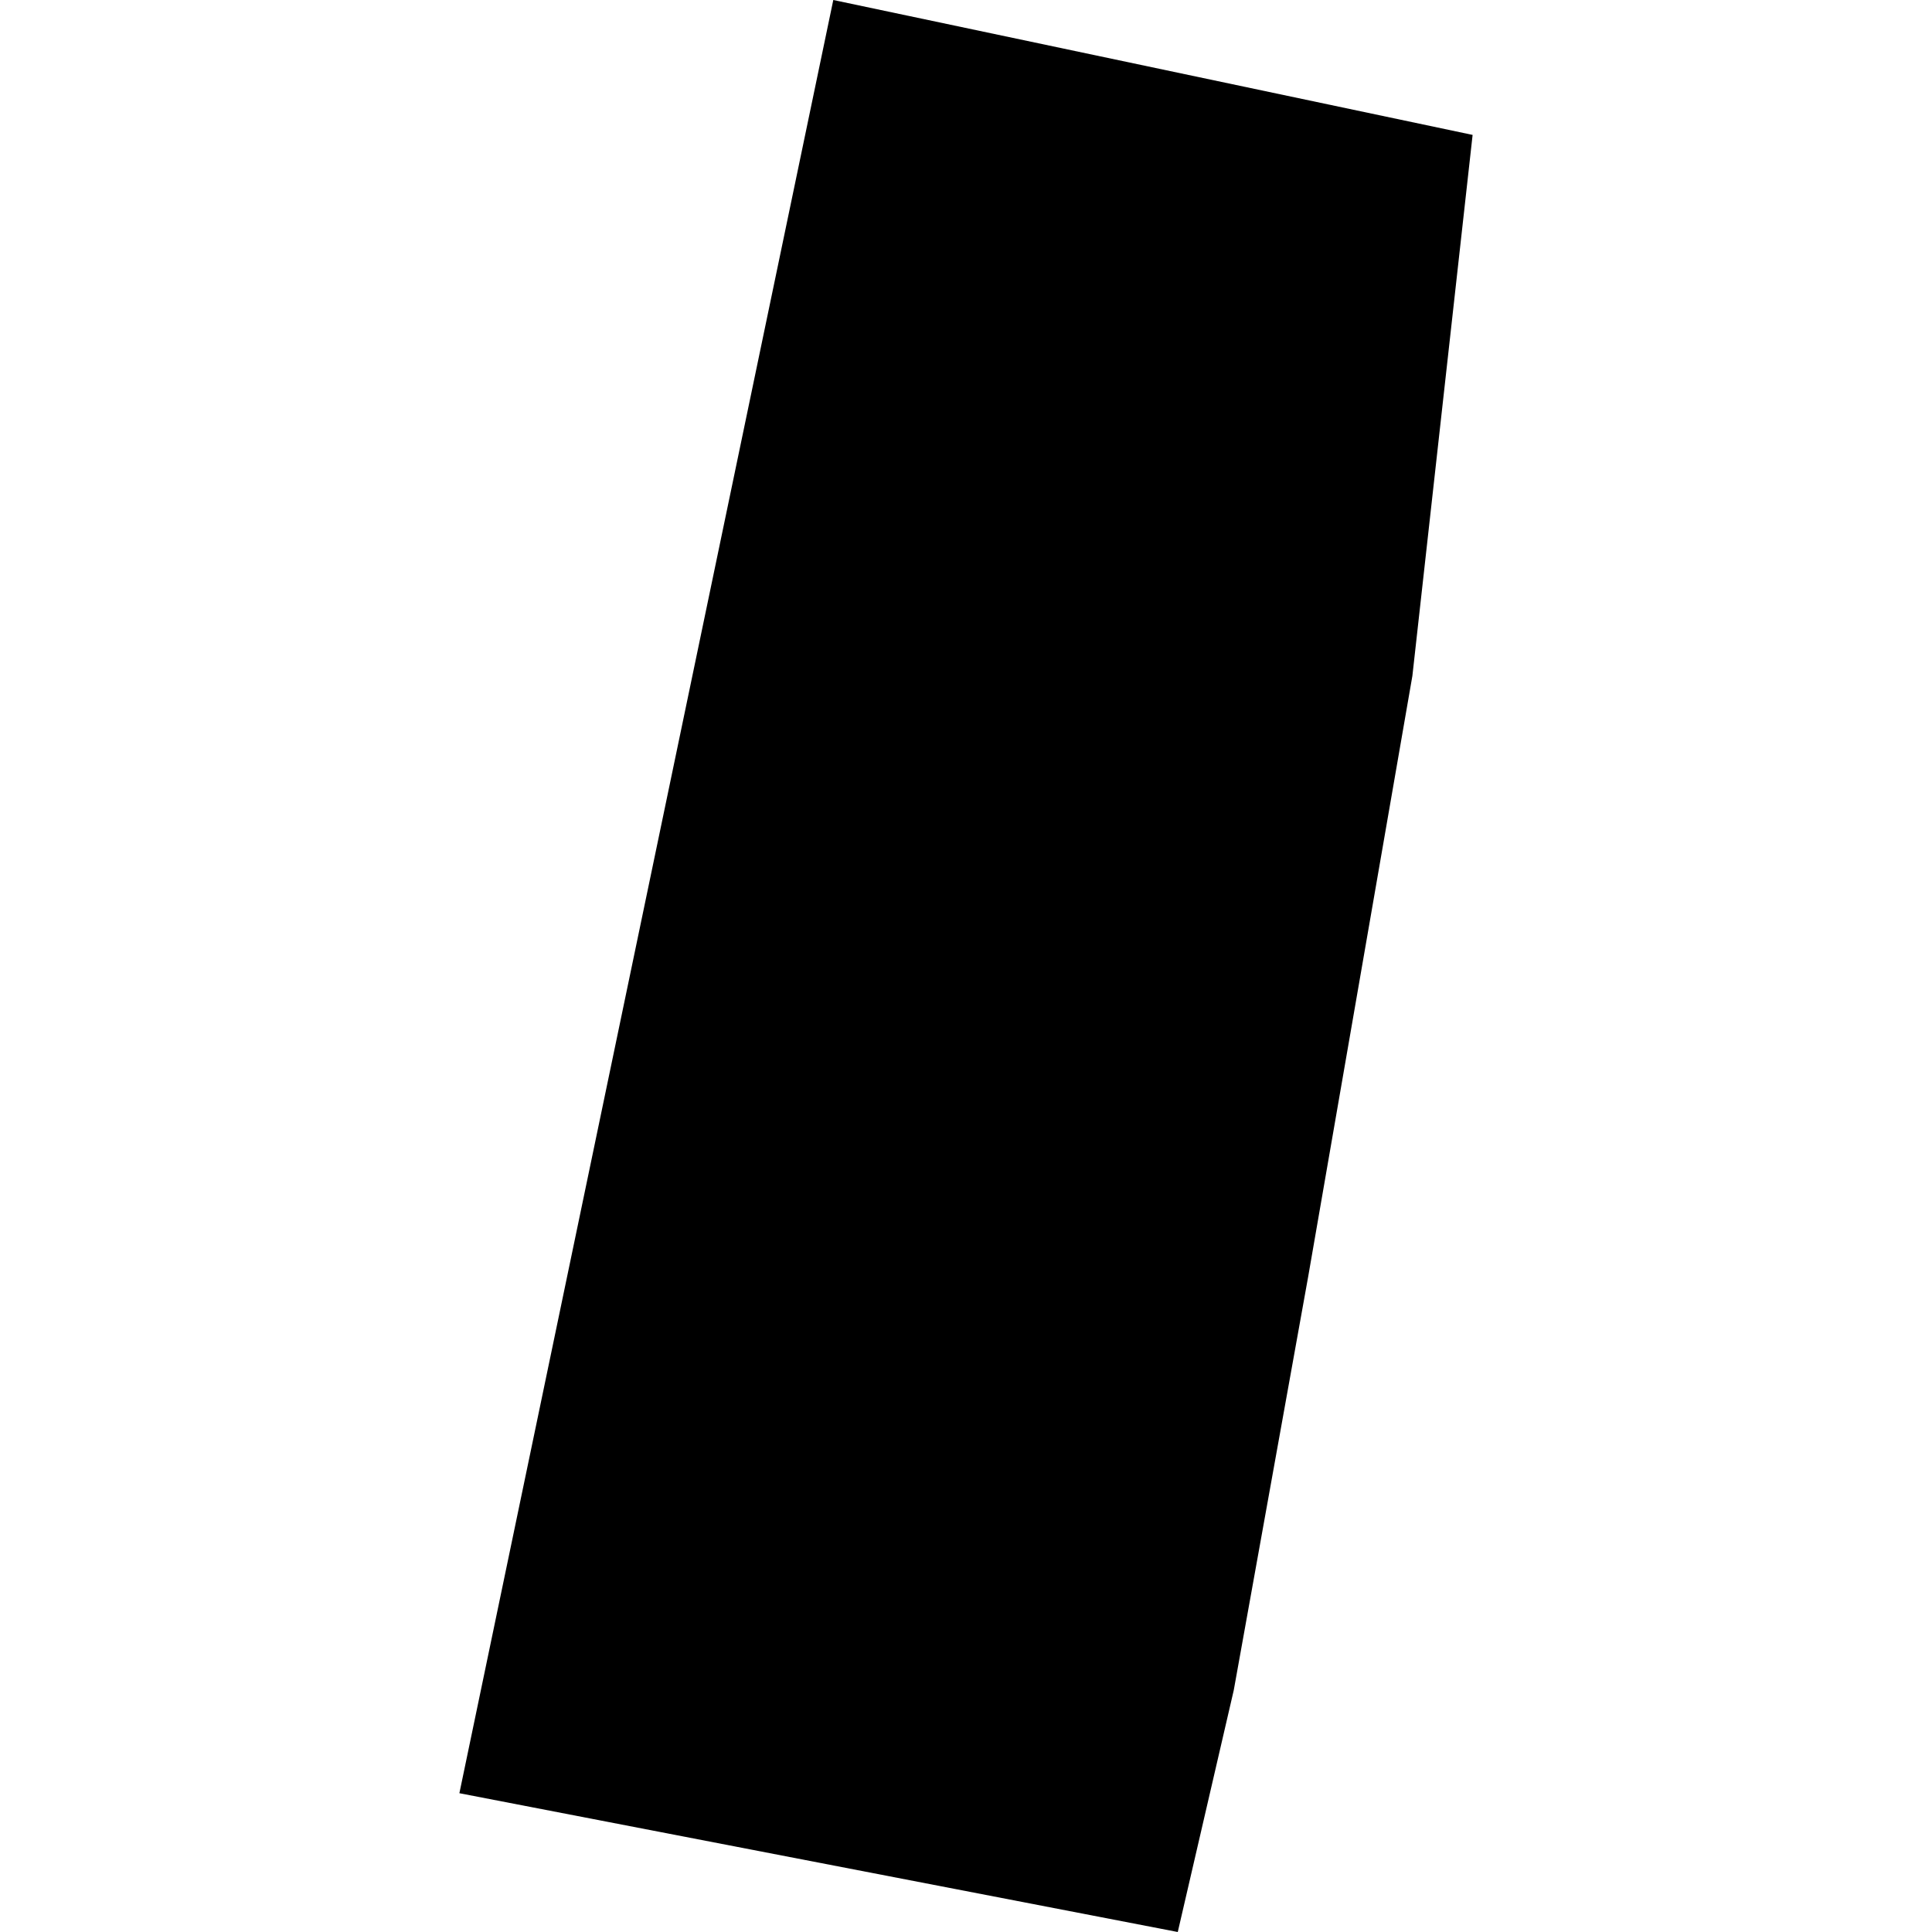 <?xml version="1.0" encoding="utf-8" standalone="no"?>
<!DOCTYPE svg PUBLIC "-//W3C//DTD SVG 1.1//EN"
  "http://www.w3.org/Graphics/SVG/1.1/DTD/svg11.dtd">
<!-- Created with matplotlib (https://matplotlib.org/) -->
<svg height="288pt" version="1.1" viewBox="0 0 288 288" width="288pt" xmlns="http://www.w3.org/2000/svg" xmlns:xlink="http://www.w3.org/1999/xlink">
 <defs>
  <style type="text/css">
*{stroke-linecap:butt;stroke-linejoin:round;}
  </style>
 </defs>
 <g id="figure_1">
  <g id="patch_1">
   <path d="M 0 288 
L 288 288 
L 288 0 
L 0 0 
z
" style="fill:none;opacity:0;"/>
  </g>
  <g id="axes_1">
   <g id="PatchCollection_1">
    <path clip-path="url(#p3816cd2bd2)" d="M 124.217 0 
L 219.52 20.111 
L 210.542 100.752 
L 195.007 190.313 
L 183.915 251.953 
L 175.568 288 
L 68.48 267.311 
L 124.217 0 
"/>
   </g>
  </g>
 </g>
 <defs>
  <clipPath id="p3816cd2bd2">
   <rect height="288" width="151.041" x="68.48" y="0"/>
  </clipPath>
 </defs>
</svg>
